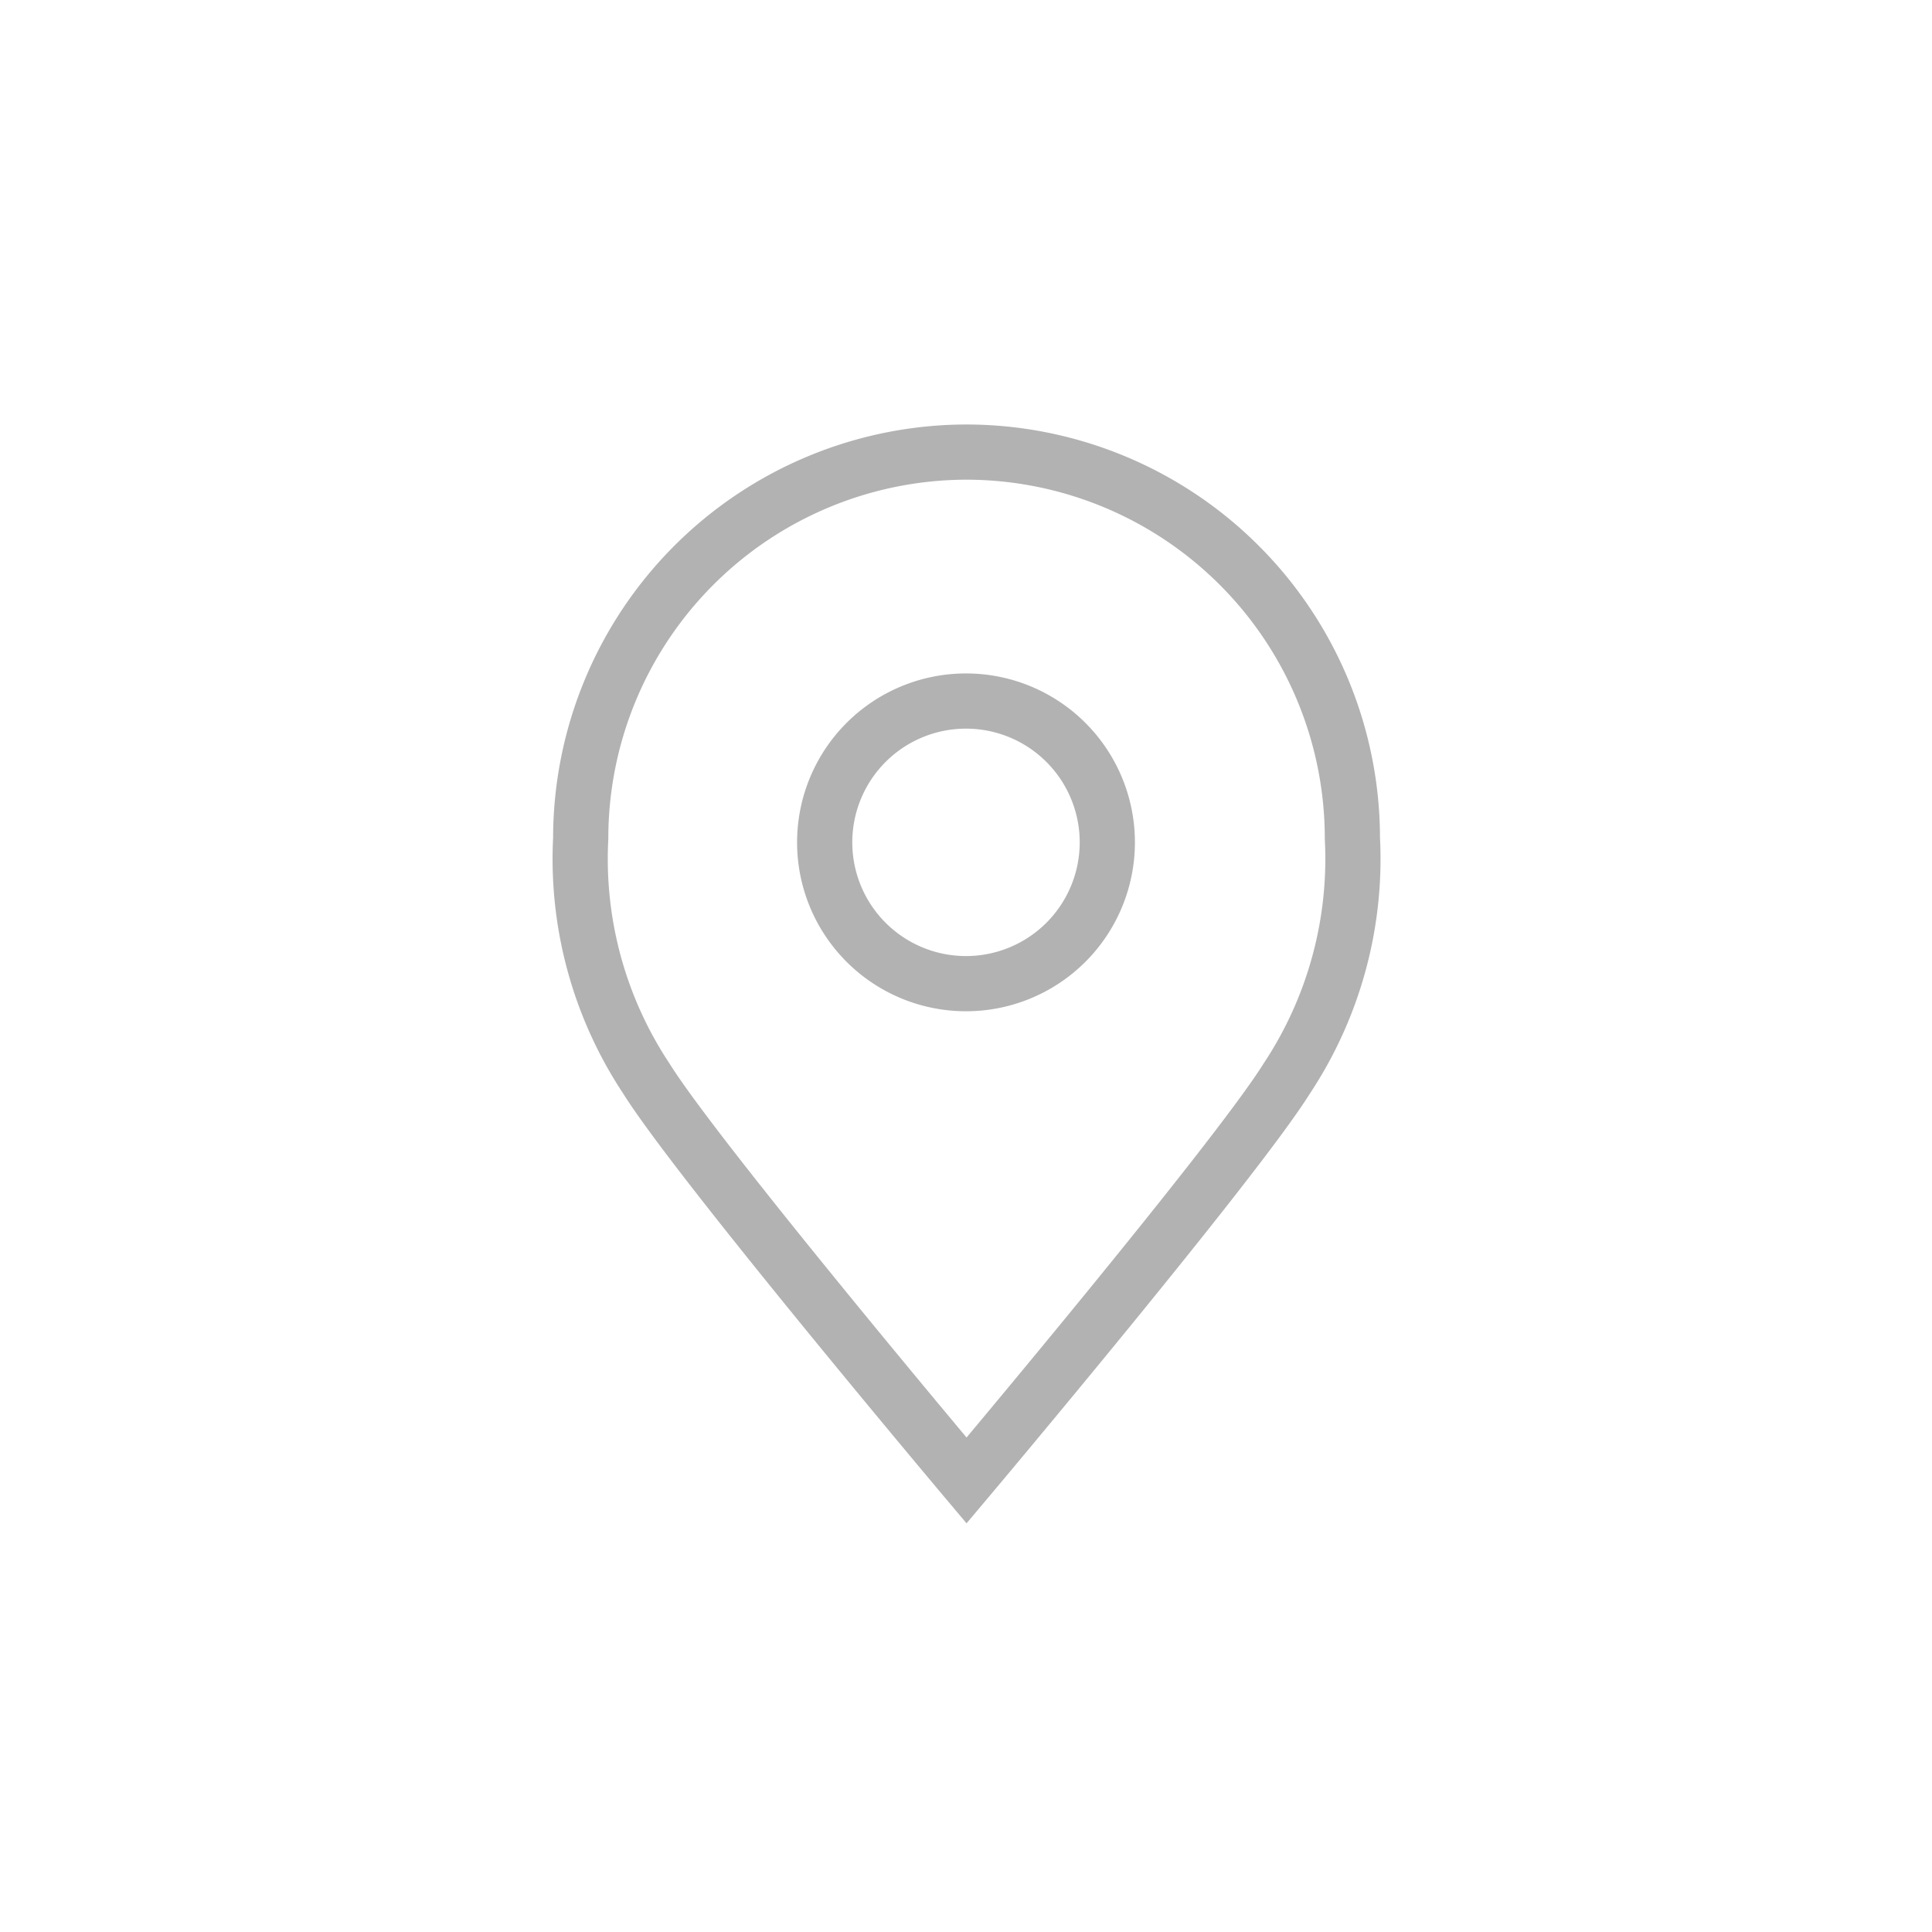<svg id="WORK" xmlns="http://www.w3.org/2000/svg" viewBox="0 0 35 35"><title>grs_city</title><path d="M17.5,12.7h0a2.56,2.56,0,0,1,0,5.12h0a2.56,2.56,0,0,1,0-5.12Z" style="fill:none;stroke:#b2b2b2;stroke-miterlimit:10"/><path d="M17.5,8.19a7,7,0,0,1,7,7,7.2,7.2,0,0,1-1.19,4.35c-.95,1.52-5.8,7.28-5.8,7.28s-4.85-5.76-5.8-7.28a7.2,7.2,0,0,1-1.19-4.35A7,7,0,0,1,17.5,8.19Z" style="fill:none;stroke:#b2b2b2;stroke-miterlimit:10"/></svg>